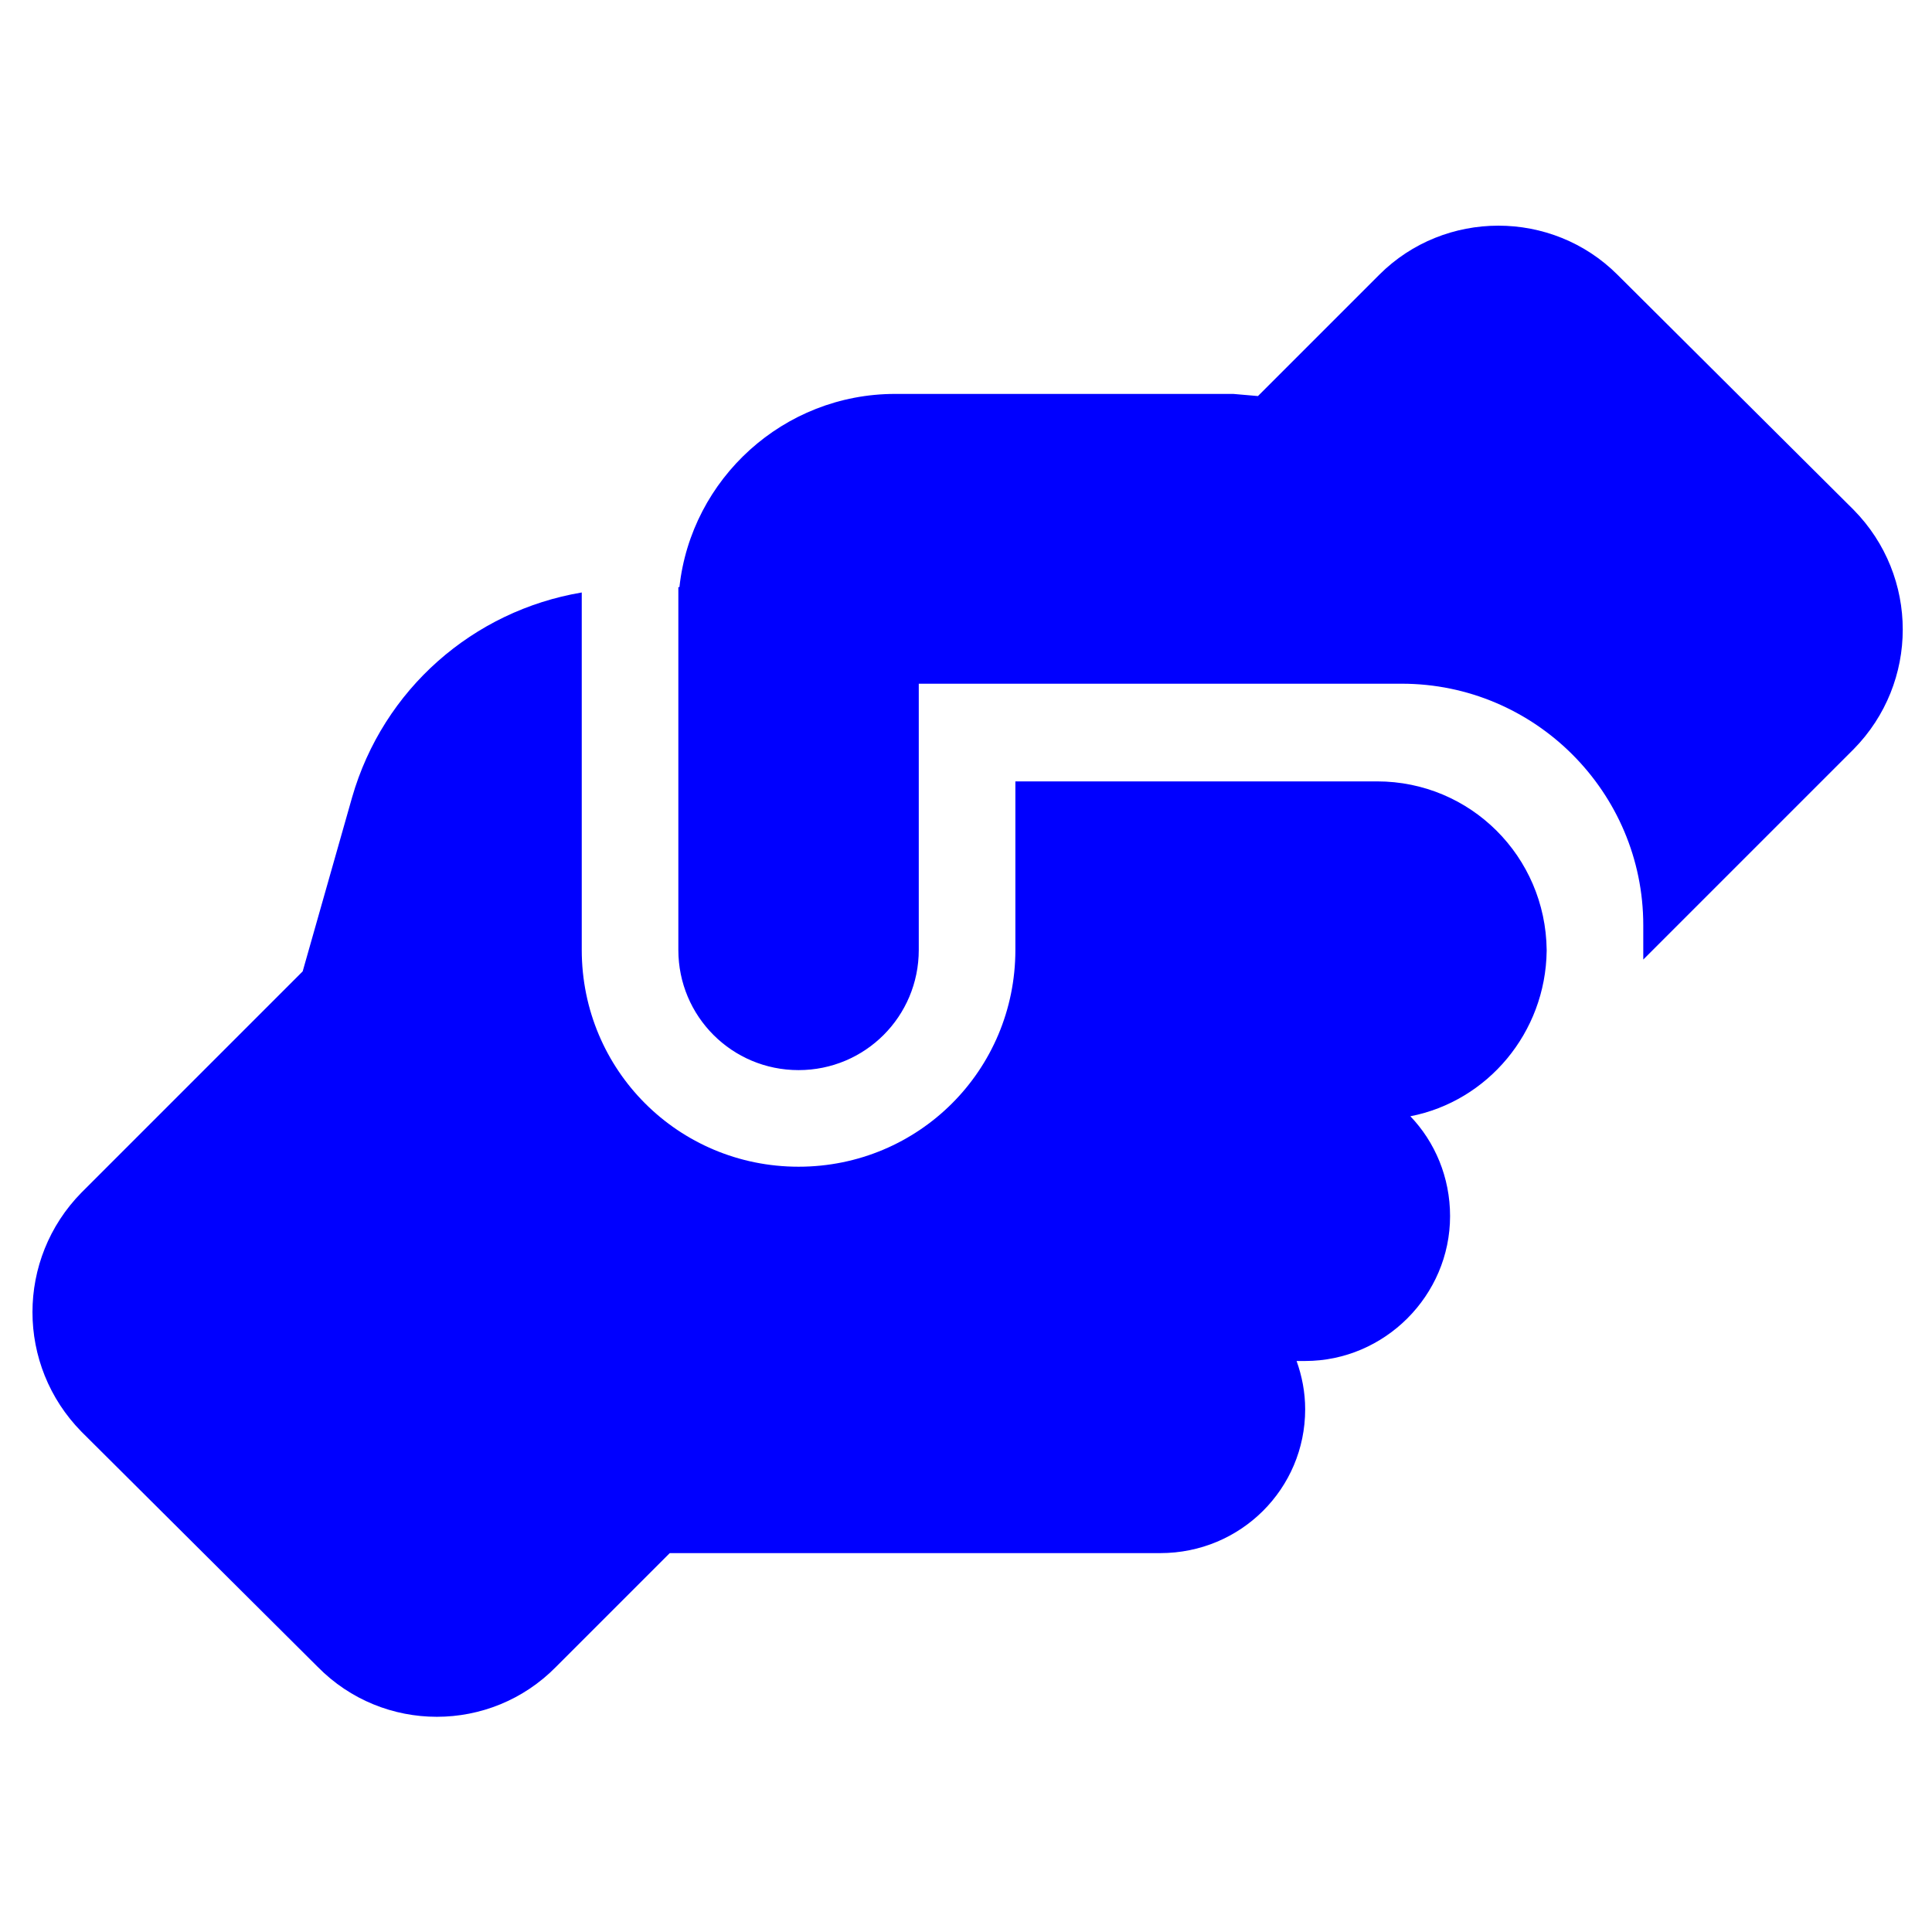 <svg version="1.2" xmlns="http://www.w3.org/2000/svg" viewBox="0 0 180 180" width="180" height="180">
	<title>Nouveau projet</title>
	<style>
		.s0 { fill: #0000ff } 
	</style>
	<path id="Background" fill-rule="evenodd" class="s0" d="m153.1 89.4l19.6-19.6c6.1-6.2 6.1-16.1 0-22.3l-22-21.9c-6.1-6.1-16.1-6.1-22.2 0l-11.3 11.3q-1.2-0.1-2.3-0.2h-31.5c-10.4 0-19 7.9-20.1 18h-0.1v33.8c0 6.2 5 11.2 11.2 11.2 6.2 0 11.2-5 11.2-11.2v-24.8c0 0 42.7 0 42.8 0h2.2c12.4 0 22.5 10.1 22.5 22.5zm-58.5-16.6v15.7c0 11.2-9 20.2-20.2 20.2-11.2 0-20.2-9-20.2-20.2v-33.3c-10.1 1.7-18.5 9-21.4 19.1l-4.6 16.2-20.6 20.6c-6.1 6.2-6.1 16.1 0 22.3l22 21.9c6.1 6.2 16.1 6.2 22.2 0l10.6-10.6q0.4 0 0.8 0h44.9c7.5 0 13.5-6 13.5-13.4 0-1.6-0.3-3.1-0.8-4.5h0.8c7.4 0 13.5-6.1 13.5-13.5 0-3.6-1.4-6.9-3.7-9.3 7.2-1.4 12.6-7.8 12.7-15.4v-0.1c-0.1-8.7-7.1-15.7-15.8-15.7 0 0-33.7 0-33.7 0z"/>
</svg>